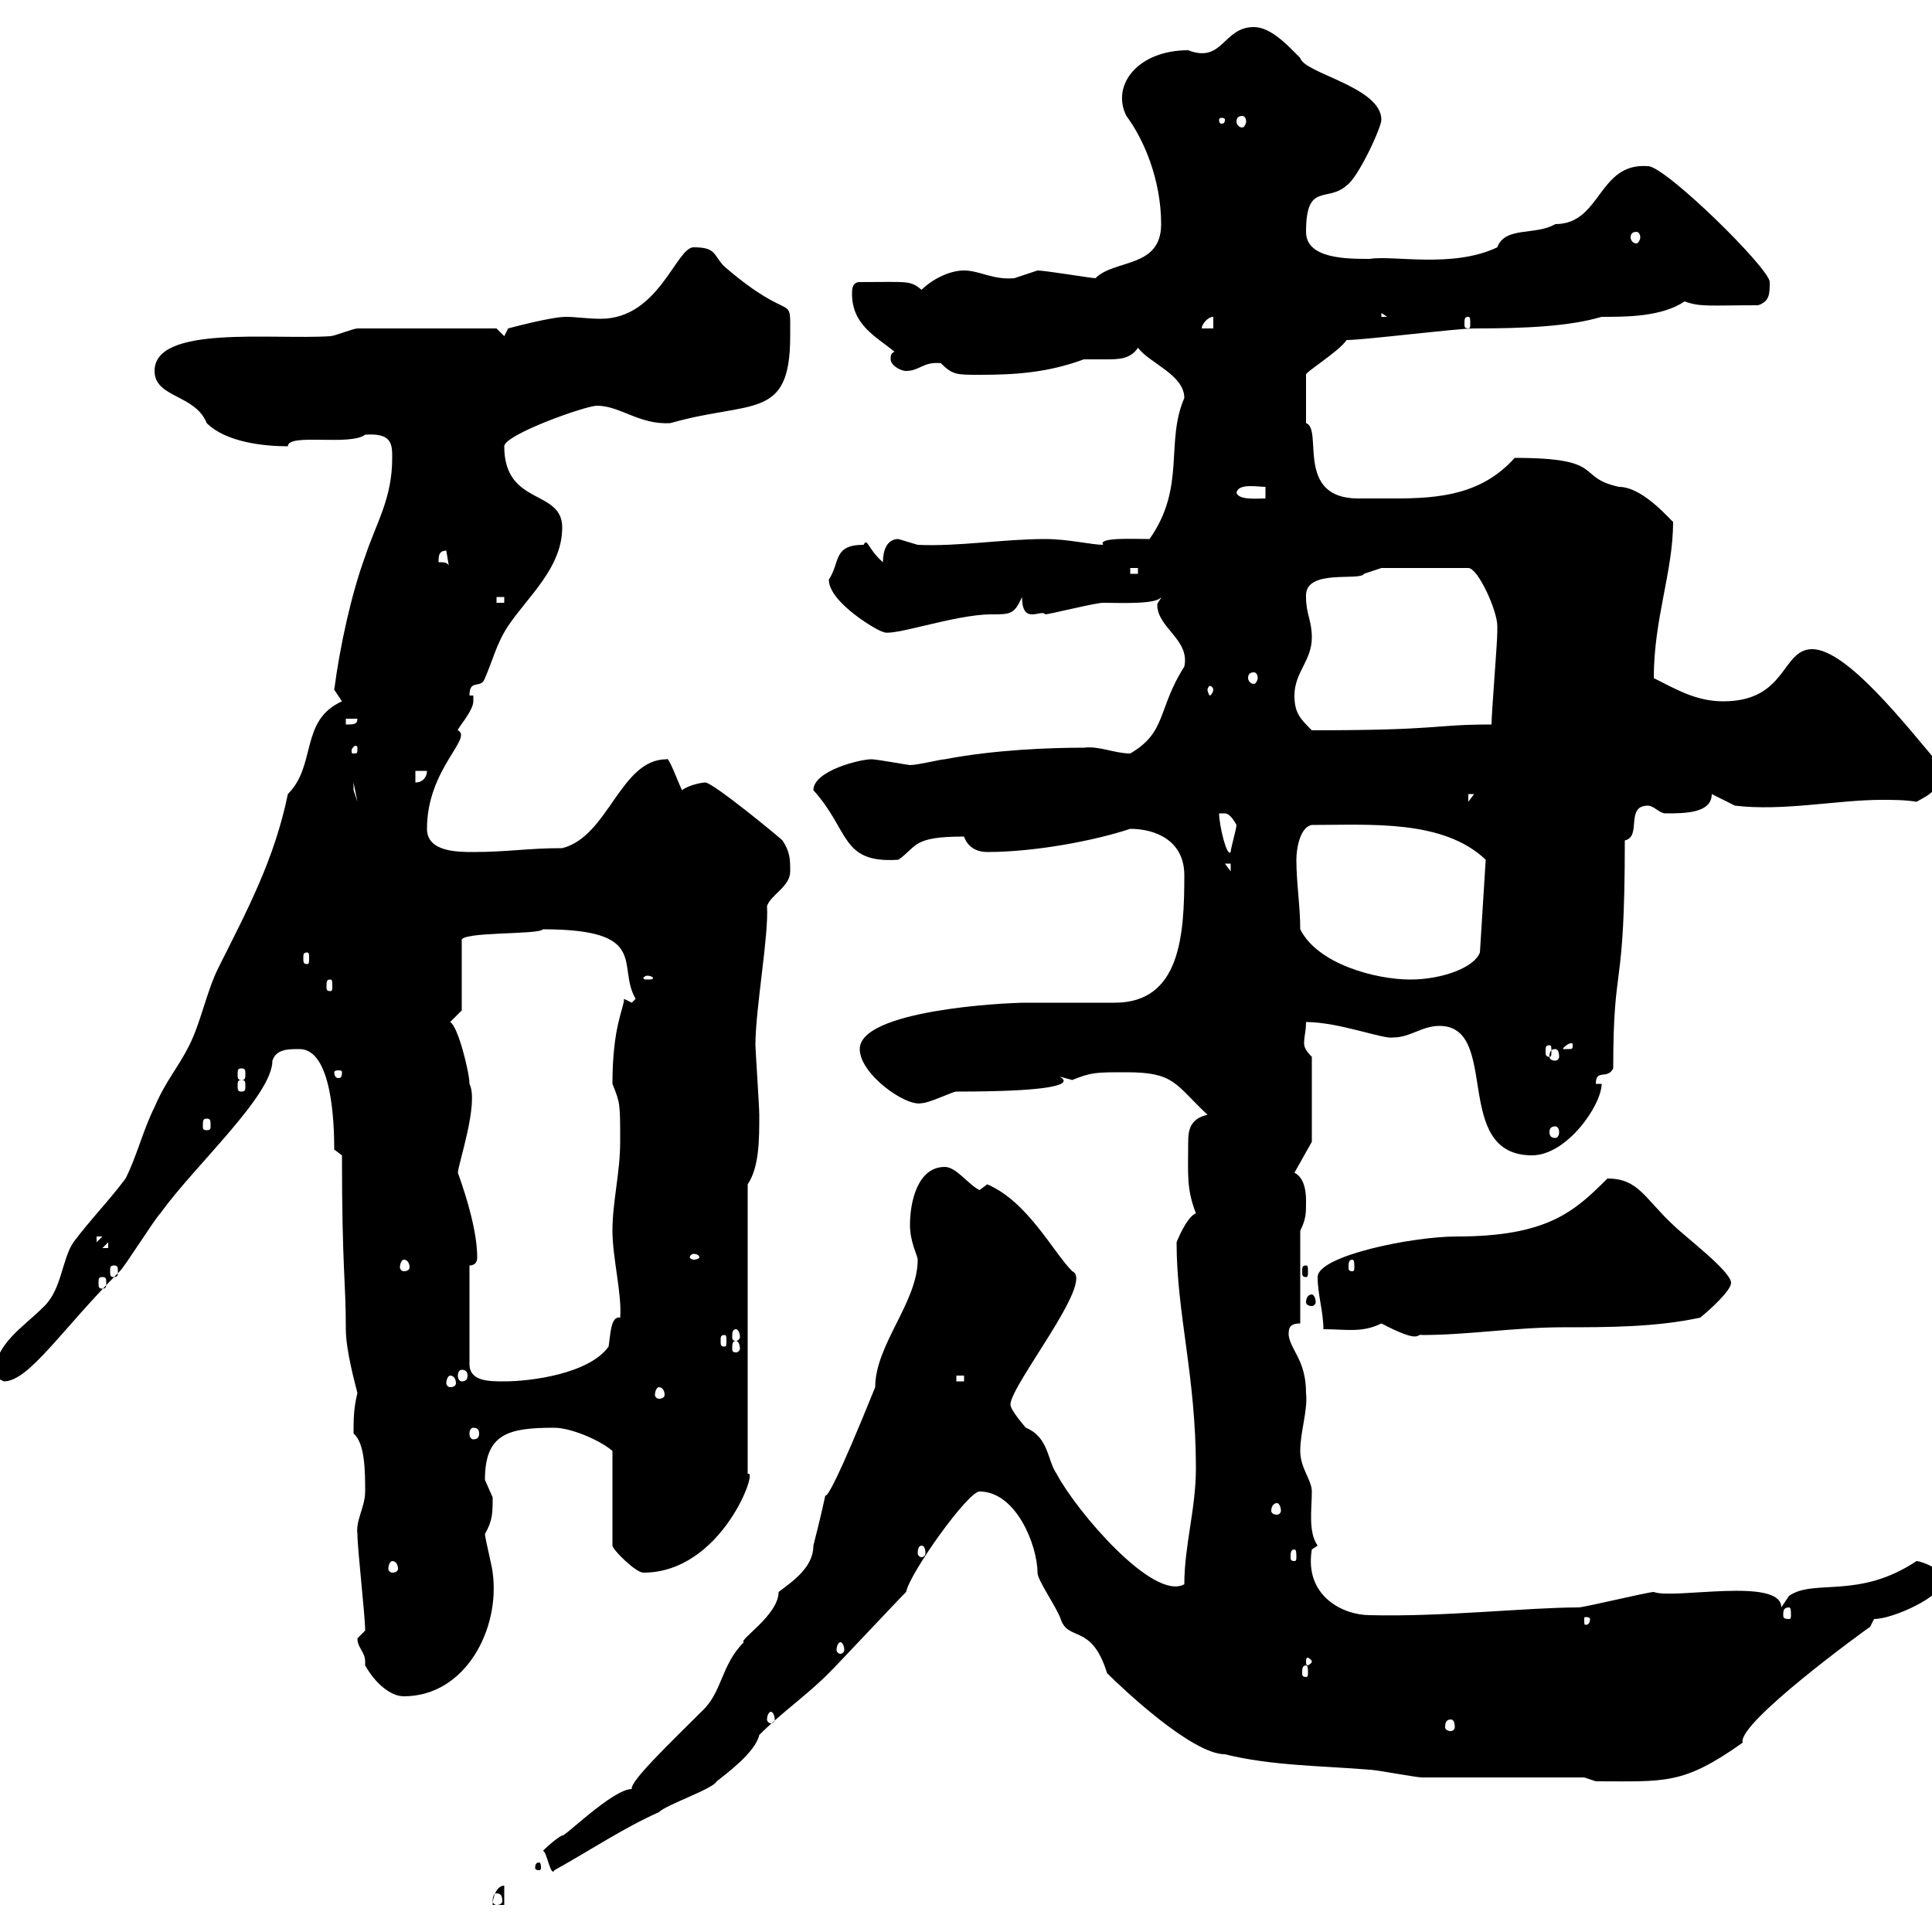 <svg xmlns="http://www.w3.org/2000/svg" xmlns:xlink="http://www.w3.org/1999/xlink" width="300" height="300"><path d="M78.30 292.80C77.10 292.80 76.50 294.60 76.50 295.80L78.30 295.80ZM77.10 294C77.70 294 78 294.30 78 295.20C78 295.50 77.70 295.80 77.10 295.80C76.80 295.80 76.50 295.50 76.50 295.20C76.50 294.30 76.80 294 77.10 294ZM83.70 289.20C83.10 289.20 83.10 289.80 83.10 290.10C83.10 290.10 83.10 290.40 83.70 290.40C84 290.40 84 290.10 84 290.10C84 289.80 84 289.20 83.70 289.20ZM84.30 287.40C84.90 287.40 85.50 291.60 86.10 290.40C91.50 287.40 96.90 283.80 102.30 281.40C103.50 280.20 110.70 277.80 111.30 276.60C112.80 275.40 117.30 272.10 117.90 269.40C121.50 265.80 125.10 263.40 128.70 259.80C130.50 258 138.90 249 140.70 247.20C141.30 244.20 150.30 231.60 152.10 231.60C157.80 231.60 161.10 240 161.10 244.20C161.10 245.40 164.10 249.60 164.70 251.40C165.90 255 169.50 252 171.90 259.80C174.30 262.20 185.10 272.40 190.20 272.40C197.40 274.20 205.50 274.20 212.70 274.80C213.60 274.80 219.90 276 220.80 276C224.40 276 242.40 276 246 276L247.80 276.60C258.60 276.60 261.30 277.20 270.60 270.60C269.70 267.60 289.50 253.20 290.40 252.60C290.40 252.60 291 251.40 291 251.40C294 251.40 301.80 247.80 301.80 245.40C301.80 243.60 298.20 242.40 297.60 242.40C288.60 248.40 281.70 245.10 277.80 247.80L276.60 249.60C276.60 244.80 259.80 248.40 256.80 247.20C255.90 247.20 246 249.60 245.10 249.60C237.30 249.60 223.80 251.10 212.70 250.80C208.50 250.80 202.50 247.80 203.70 240.60C203.70 240.60 204.60 240 204.60 240C203.10 237.90 203.70 234.30 203.70 231.60C203.70 229.80 201.90 228 201.90 225.30C201.90 222.30 203.10 219 202.80 216.30C202.80 211.20 200.40 209.70 200.10 207.30C200.10 206.40 200.10 205.50 201.90 205.50L201.90 191.10C202.80 189.30 202.80 188.40 202.80 186.60C202.80 185.70 202.80 183 201 182.10L203.70 177.30L203.70 164.10C202.80 163.20 202.50 162.60 202.50 162C202.50 160.80 202.80 160.20 202.80 158.70C207.90 158.70 214.80 161.40 216.30 161.10C219 161.10 220.80 159.30 223.50 159.30C233.10 159.30 225.30 179.40 237.90 179.40C243.30 179.40 248.70 171.60 248.70 168.30L247.80 168.30C247.80 165.90 249.60 167.70 250.50 165.90C250.50 148.50 252.30 155.10 252.30 130.50C255 129.90 252.30 125.10 255.90 125.10C256.80 125.10 257.70 126.30 258.60 126.30C261.60 126.30 265.80 126.30 265.80 123.30L269.40 125.10C276.90 126 285.30 124.20 292.20 124.20C294 124.20 295.80 124.20 297.60 124.50C299.70 123.30 301.50 122.70 301.20 118.80C296.10 112.80 286.80 100.80 281.40 100.80C276.60 100.80 277.50 108.90 267.60 108.90C263.40 108.90 260.40 107.10 256.80 105.30C256.80 96 259.80 88.80 259.80 81C259.80 81.30 255.30 75.60 251.40 75.60C244.50 74.10 249.60 71.10 235.20 71.10C230.10 76.80 223.50 77.40 216.60 77.40C214.80 77.40 212.70 77.40 210.90 77.40C201 77.40 205.50 66.60 202.80 65.70L202.80 58.20C202.50 57.90 207.90 54.60 209.10 52.80C211.80 52.80 226.20 51 228.90 51C236.70 51 243.60 50.70 248.70 49.20C252.60 49.20 258 49.20 261.60 46.80C264 47.70 265.50 47.40 273 47.40C274.80 46.80 274.80 45.60 274.80 43.80C274.80 41.70 258.60 25.80 255.90 25.80C248.10 25.20 248.70 34.80 241.50 34.80C238.50 36.60 233.70 35.10 232.50 38.40C225.60 41.70 216.30 39.60 212.70 40.20C209.10 40.20 202.80 40.20 202.80 36C202.80 28.20 206.10 31.50 209.10 28.80C210.90 27.60 214.50 19.80 214.50 18.60C214.50 13.50 202.50 11.40 201.90 9C200.10 7.20 197.40 4.20 194.70 4.20C189.90 4.20 189.90 9.90 184.50 7.80C176.70 7.80 172.50 13.20 174.90 18C177.60 21.60 180.30 27.90 180.30 34.80C180.30 41.70 173.10 40.20 170.10 43.20C169.50 43.20 162.30 42 161.10 42C161.10 42 157.50 43.20 157.50 43.20C154.20 43.50 152.10 42 149.70 42C147.30 42 144.60 43.50 143.10 45C141.30 43.50 141 43.80 133.50 43.80C132.30 43.80 132.30 45 132.30 45.60C132.30 50.40 135.90 52.20 138.90 54.60C138.30 54.90 138.30 55.20 138.30 55.80C138.30 56.70 139.80 57.60 140.70 57.60C142.80 57.60 143.40 56.10 146.10 56.40C147.90 58.20 148.50 58.20 152.10 58.20C157.50 58.20 162.60 57.90 168.30 55.80C169.50 55.80 170.40 55.80 171.60 55.80C173.70 55.80 175.50 55.80 176.70 54C178.50 56.40 183.90 58.20 183.90 61.80C180.90 68.70 184.20 75.60 178.50 83.70C176.10 83.70 170.40 83.40 171.30 84.60C169.50 84.60 165.90 83.70 162.30 83.70C155.70 83.70 148.80 84.90 142.50 84.60C142.50 84.60 139.50 83.70 139.50 83.70C137.70 83.70 137.10 85.50 137.10 87.30C134.70 85.20 134.70 83.40 134.10 84.60C129.30 84.60 130.50 87.30 128.70 90C128.70 93.60 136.50 98.10 137.10 98.10C138.30 99 148.20 95.40 153.90 95.40C156.90 95.40 157.50 95.40 158.70 92.70C158.70 97.20 161.70 94.50 162.30 95.40C162.90 95.40 170.10 93.60 171.30 93.60C173.70 93.60 179.70 93.90 180.30 92.70C180.30 93 179.70 93.60 179.70 93.90C179.70 97.50 184.80 99.30 183.90 103.50C179.70 110.10 181.20 113.70 175.50 117C173.10 117 170.70 115.80 168.30 116.10C163.20 116.10 154.50 116.40 146.70 117.90C146.10 117.90 142.50 118.80 141.30 118.80C141 118.80 136.20 117.90 135.30 117.90C133.50 117.90 126.30 119.70 126.30 122.70C132 129 130.50 134.10 139.50 133.50C142.50 131.40 141.60 129.90 149.70 129.90C149.70 129.90 150.30 132.30 153.30 132.30C160.80 132.30 170.10 130.50 175.50 128.70C179.40 128.70 183.90 130.50 183.90 135.90C183.90 145.20 183.30 155.70 173.10 155.70C171.90 155.70 160.50 155.70 159.30 155.70C155.70 155.70 133.50 156.90 133.50 162.90C133.50 166.80 140.70 171.90 143.10 171.30C144.30 171.30 147.90 169.50 148.50 169.50C175.80 169.50 159.60 165.90 166.50 167.70C169.50 166.50 170.10 166.50 174.90 166.50C182.40 166.50 182.40 168.30 187.50 173.10C184.80 173.70 184.50 175.50 184.50 177.30C184.50 182.40 184.20 184.50 185.70 188.40C184.20 189 182.70 192.90 182.70 192.90C182.70 204 185.70 213.60 185.70 228C185.70 234.30 183.90 240 183.90 246C179.10 248.70 167.10 234.60 164.10 228.90C162.60 226.80 162.90 223.20 159.30 221.70C159.30 221.70 156.90 219 156.90 218.10C156.90 215.10 170.10 198.90 166.50 197.40C163.50 194.40 159.60 186.60 153.30 183.90C153.30 183.90 152.10 184.80 152.10 184.80C150.30 183.90 148.50 181.20 146.70 181.20C142.50 181.20 141.30 186.60 141.30 190.20C141.30 192.90 142.50 195 142.50 195.60C142.50 202.20 135.90 208.80 135.90 215.40C123.90 245.10 130.80 222.30 126.30 240C126.30 243.30 123.30 245.40 120.90 247.20C120.90 250.80 114.60 254.70 115.50 255C111.90 258.60 112.20 262.80 108.90 265.80C104.10 270.60 97.80 276.60 98.10 277.80C95.10 277.80 87.30 285.60 87.30 285C86.10 285.60 84.30 287.40 84.30 287.40ZM225.30 267C225.60 267 225.90 267.30 225.90 268.20C225.90 268.50 225.60 268.80 225.30 268.80C224.70 268.80 224.40 268.50 224.40 268.20C224.40 267.30 224.70 267 225.30 267ZM119.70 265.80C120 265.80 120.30 266.40 120.30 267C120.30 267.30 120 267.60 119.70 267.60C119.40 267.60 119.10 267.30 119.10 267C119.10 266.40 119.40 265.80 119.70 265.80ZM56.70 258.60C58.20 261.30 60.60 263.40 62.70 263.40C72.30 263.40 77.70 252.90 76.50 244.20C76.50 243.60 75.30 238.80 75.30 238.20C76.50 236.10 76.50 234.90 76.50 232.50C76.50 232.50 75.30 229.80 75.30 229.80C75.30 222.60 78.90 221.70 86.10 221.70C88.50 221.70 93 223.50 95.10 225.30L95.10 240C95.10 240.60 98.70 244.20 99.90 244.20C112.20 244.20 117.90 227.70 116.10 228.90L116.10 183.90C117.90 181.20 117.90 177 117.90 173.10C117.90 171.90 117.30 162.90 117.30 162.30C117.30 156.60 119.40 145.20 119.10 140.70C119.70 138.90 122.70 137.70 122.70 135.30C122.70 133.50 122.70 132.30 121.50 130.50C120.90 129.90 110.70 121.50 109.50 121.50C109.20 121.50 107.10 121.80 105.90 122.70C105.30 121.50 103.80 117.30 103.50 117.90C96.30 117.90 94.50 129.90 87.30 131.70C81.90 131.70 78.90 132.30 73.50 132.30C71.10 132.30 66.30 132.30 66.30 128.70C66.30 119.40 73.50 114.60 71.10 113.40C70.80 113.40 73.50 110.40 73.50 108.90C73.50 108.90 73.50 108 73.50 108L72.90 108C72.90 105.30 74.70 107.10 75.30 105.30C76.50 102.60 77.10 99.90 78.90 97.20C81.90 92.70 87.30 88.20 87.30 81.90C87.30 75.90 78.30 78.60 78.30 69.30C78.30 67.50 90.90 63 92.70 63C96.30 63 99.30 66 104.10 65.70C116.70 62.10 122.70 65.40 122.70 52.20C122.70 45 123.30 50.70 112.50 41.40C110.70 39.60 111.30 38.40 107.70 38.40C105 38.40 102.30 49.50 93.30 49.50C91.20 49.50 89.40 49.20 87.90 49.20C85.50 49.20 78.90 51 78.90 51L78.30 52.20L77.10 51C73.50 51 60.30 51 55.50 51C54.90 51 51.90 52.20 51.30 52.20C42.30 52.80 24 50.40 24 57.60C24 61.80 30.30 61.20 32.10 65.70C35.10 68.70 41.10 69.30 44.70 69.30C44.70 67.20 54.30 69.30 56.70 67.50C60.90 67.20 60.90 69 60.90 71.10C60.90 77.40 58.50 81 56.70 86.40C54.60 92.10 52.80 100.20 51.90 107.10C51.90 107.10 53.10 108.90 53.10 108.90C46.50 111.90 49.20 118.80 44.70 123.30C42.60 133.50 38.40 141.30 33.90 150.30C32.10 153.90 31.20 158.70 29.40 162.30C27.60 165.90 25.80 167.70 24 171.90C22.20 175.50 21.30 179.40 19.50 183C16.80 186.60 14.10 189.30 11.40 192.90C9.60 195.60 9.60 200.10 6.90 202.80C3.30 206.40-0.30 208.20-1.20 213.60L0.60 214.50C4.50 214.50 9.60 206.40 18.60 197.40C19.50 196.50 24 189.30 24.90 188.40C30.30 180.90 42.30 170.10 42.30 164.70C42.90 162.90 44.70 162.90 46.50 162.90C51.60 162.90 51.90 174.60 51.90 178.50L53.10 179.40C53.10 197.10 53.70 198.60 53.70 206.40C53.70 209.70 55.20 215.10 55.50 216.30C54.90 218.70 54.90 220.50 54.90 222.60C56.70 224.10 56.70 228.60 56.70 231.60C56.70 234 55.20 236.10 55.50 238.20C55.50 240.60 56.70 250.80 56.70 253.20C56.70 253.20 55.50 254.40 55.50 254.40C55.50 255.90 56.70 256.50 56.70 258C56.70 258.30 56.70 258.30 56.70 258.60ZM202.80 258.60C203.10 258.60 203.10 259.20 203.10 259.80C203.10 260.10 203.10 260.40 202.80 260.40C202.20 260.40 202.20 260.10 202.20 259.80C202.20 259.20 202.20 258.60 202.80 258.60ZM203.70 258C203.70 258.30 203.10 258.60 203.10 258.60C202.80 258.60 202.80 258.30 202.80 258C202.80 257.70 202.80 257.40 203.10 257.40C203.10 257.40 203.70 257.70 203.70 258ZM130.50 255C130.80 255 131.10 255.60 131.10 256.20C131.10 256.50 130.80 256.80 130.50 256.80C130.20 256.80 129.90 256.50 129.90 256.20C129.90 255.60 130.20 255 130.50 255ZM246.90 251.40C246.90 252.30 246.30 252.30 246.30 252.30C246 252.30 246 252.30 246 251.40C246 251.10 246 251.10 246.30 251.10C246.30 251.10 246.90 251.10 246.90 251.40ZM277.80 249.60C278.10 249.60 278.10 250.20 278.10 250.80C278.10 251.10 278.10 251.40 277.80 251.40C276.90 251.40 276.90 251.10 276.90 250.80C276.90 250.20 276.90 249.60 277.80 249.60ZM60.90 242.40C61.50 242.40 61.80 243 61.80 243.60C61.80 243.90 61.50 244.20 60.90 244.20C60.60 244.20 60.30 243.90 60.30 243.60C60.30 243 60.60 242.40 60.90 242.40ZM201 240.60C201.30 240.60 201.30 241.20 201.30 241.80C201.30 242.10 201.30 242.40 201 242.40C200.40 242.40 200.40 242.10 200.40 241.80C200.40 241.20 200.40 240.60 201 240.60ZM143.10 240C143.40 240 143.70 240.30 143.70 241.20C143.70 241.50 143.40 241.80 143.10 241.80C142.80 241.80 142.50 241.50 142.50 241.20C142.50 240.30 142.80 240 143.10 240ZM198.30 233.40C198.60 233.40 198.90 234 198.90 234.60C198.90 234.90 198.60 235.20 198.30 235.20C197.70 235.20 197.40 234.90 197.40 234.60C197.40 234 197.70 233.40 198.30 233.40ZM73.50 221.70C74.10 221.70 74.40 222 74.40 222.60C74.40 223.20 74.10 223.50 73.50 223.50C73.20 223.50 72.90 223.20 72.90 222.60C72.90 222 73.20 221.70 73.50 221.70ZM102.30 215.40C102.90 215.40 103.20 216 103.20 216.60C103.20 216.90 102.90 217.20 102.30 217.20C102 217.20 101.70 216.90 101.70 216.60C101.70 216 102 215.40 102.30 215.40ZM69.90 213.60C70.50 213.60 70.80 214.20 70.80 214.80C70.80 215.10 70.50 215.40 69.90 215.40C69.60 215.40 69.30 215.10 69.30 214.80C69.30 214.20 69.60 213.60 69.90 213.60ZM72.90 196.50C73.50 196.50 74.10 196.20 74.10 195.30C74.10 191.40 72.60 186.30 71.10 182.10C71.10 180.90 74.40 171.30 72.90 168.30C72.90 166.50 71.10 159.30 69.90 158.70L71.70 156.90L71.70 146.10C71.10 144.60 83.70 145.20 84.30 144.30C101.10 144.30 95.70 150 98.70 155.10C98.70 155.10 98.10 155.70 98.10 155.70L96.90 155.10C96.90 156.60 95.10 159.30 95.10 168.30C96.30 171.30 96.30 171.30 96.30 177.30C96.30 182.10 95.10 186.60 95.10 191.10C95.10 195.30 96.60 201 96.30 204.60C94.80 204.30 94.80 207.30 94.50 209.10C91.50 213.30 82.50 214.50 78.30 214.50C75.90 214.50 72.90 214.50 72.90 211.80ZM148.50 213.60L149.70 213.60L149.70 214.50L148.50 214.50ZM71.70 212.70C72.30 212.70 72.60 213 72.60 213.60C72.60 214.20 72.30 214.50 71.70 214.50C71.40 214.50 71.10 214.20 71.10 213.60C71.10 213 71.40 212.70 71.70 212.70ZM114.30 208.20C114.60 208.20 114.90 208.80 114.90 209.40C114.90 209.70 114.60 210 114.30 210C113.70 210 113.70 209.70 113.70 209.40C113.70 208.80 113.70 208.20 114.30 208.20ZM112.50 207.30C112.80 207.30 112.80 207.60 112.80 208.20C112.80 208.80 112.80 209.10 112.50 209.10C111.90 209.10 111.90 208.80 111.90 208.20C111.90 207.60 111.90 207.30 112.50 207.30ZM114.30 206.40C114.60 206.40 114.90 207 114.90 207.60C114.90 207.90 114.60 208.20 114.30 208.20C113.70 208.20 113.70 207.90 113.70 207.60C113.70 207 113.70 206.40 114.30 206.40ZM214.50 205.50C220.80 208.80 219.90 207 220.80 207.30C228 207.30 235.20 206.10 242.70 206.10C249.60 206.10 257.10 206.10 264 204.60C265.50 203.40 268.80 200.40 268.80 199.20C268.80 197.40 261.60 192 259.80 190.20C255.30 186 254.40 183 249.60 183C244.50 188.10 240.30 192 226.20 192C219.30 192 204.60 195 204.60 198.30C204.60 201 205.50 203.70 205.50 206.40C209.10 206.40 211.50 207 214.50 205.50ZM203.70 201C203.10 201 202.80 201.60 202.80 202.20C202.80 202.50 203.10 202.80 203.70 202.80C204 202.80 204.30 202.50 204.30 202.20C204.30 201.60 204 201 203.70 201ZM15.90 198.30C16.50 198.30 16.50 198.60 16.50 199.20C16.50 199.80 16.50 200.10 15.90 200.10C15.30 200.10 15.30 199.80 15.30 199.20C15.30 198.60 15.30 198.30 15.90 198.30ZM17.70 196.50C18.30 196.50 18.30 196.80 18.30 197.40C18.30 198 18.30 198.30 17.70 198.30C17.10 198.30 17.10 198 17.10 197.40C17.10 196.80 17.10 196.50 17.70 196.50ZM202.80 196.50C202.20 196.50 202.20 196.80 202.20 197.40C202.20 198 202.20 198.30 202.80 198.30C203.10 198.30 203.10 198 203.10 197.40C203.10 196.80 203.10 196.50 202.80 196.50ZM62.70 195.60C63.30 195.60 63.60 196.20 63.60 196.80C63.60 197.10 63.30 197.40 62.70 197.40C62.40 197.40 62.10 197.10 62.10 196.80C62.10 196.20 62.40 195.60 62.70 195.60ZM210 195.60C210.30 195.60 210.30 196.20 210.30 196.80C210.30 197.10 210.30 197.40 210 197.40C209.40 197.40 209.40 197.10 209.40 196.80C209.40 196.20 209.40 195.60 210 195.60ZM107.70 194.70C108.30 194.70 108.60 195 108.60 195.30C108.60 195.30 108.30 195.60 107.70 195.60C107.40 195.60 107.10 195.30 107.10 195.30C107.10 195 107.40 194.70 107.70 194.70ZM16.80 192.90L16.80 193.80L15.90 193.80ZM15 192L15.90 192L15 192.90ZM241.50 174.90C241.80 174.90 242.10 175.20 242.10 175.80C242.10 176.40 241.80 176.70 241.50 176.70C240.90 176.70 240.60 176.40 240.60 175.80C240.60 175.20 240.90 174.90 241.50 174.90ZM32.10 173.70C32.70 173.70 32.70 174 32.70 174.90C32.70 175.20 32.70 175.50 32.10 175.50C31.50 175.50 31.50 175.20 31.50 174.90C31.50 174 31.50 173.70 32.10 173.70ZM37.50 167.70C38.10 167.70 38.10 168 38.10 168.60C38.10 169.20 38.10 169.50 37.50 169.50C36.90 169.50 36.90 169.20 36.90 168.60C36.90 168 36.90 167.70 37.50 167.70ZM37.50 165.90C38.10 165.90 38.10 166.20 38.10 166.80C38.10 167.40 38.10 167.70 37.50 167.70C36.90 167.70 36.90 167.40 36.90 166.80C36.90 166.20 36.90 165.90 37.50 165.90ZM53.10 166.50C53.10 167.40 52.80 167.40 52.50 167.40C52.50 167.40 51.90 167.40 51.90 166.50C51.90 166.20 52.50 166.20 52.50 166.20C52.80 166.20 53.10 166.20 53.10 166.50ZM241.50 162.90C241.80 162.90 242.10 163.20 242.10 164.10C242.10 164.40 241.80 164.70 241.50 164.70C240.90 164.70 240.60 164.40 240.60 164.10C240.60 163.20 240.90 162.90 241.50 162.90ZM240.60 162.30C240.90 162.30 240.90 162.60 240.90 163.20C240.90 163.80 240.90 164.10 240.60 164.10C240 164.10 240 163.80 240 163.20C240 162.60 240 162.30 240.60 162.30ZM244.20 162.30C244.20 162.90 244.20 162.90 243.30 162.90C243.30 162.90 242.70 162.90 242.70 162.90C242.70 162.60 243.60 162 243.90 162C244.20 162 244.20 162 244.20 162.30ZM51.30 152.10C51.60 152.10 51.60 152.40 51.60 153.30C51.60 153.60 51.60 153.90 51.30 153.90C50.70 153.90 50.70 153.60 50.70 153.30C50.70 152.40 50.70 152.10 51.30 152.10ZM100.50 151.50C101.10 151.50 101.40 151.80 101.40 151.80C101.40 152.10 101.10 152.10 100.50 152.10C100.20 152.10 99.90 152.10 99.90 151.80C99.90 151.80 100.20 151.50 100.50 151.50ZM201.90 144.30C201.90 140.70 201.30 137.10 201.30 133.50C201.30 131.70 201.90 128.40 203.70 128.10C212.70 128.10 224.10 127.20 230.70 133.50L229.80 147.90C228.90 150.30 223.80 152.10 219 152.10C213.60 152.10 204.60 149.70 201.90 144.30ZM47.70 147.90C48 147.90 48 148.20 48 148.80C48 149.40 48 149.70 47.70 149.70C47.10 149.70 47.10 149.40 47.10 148.80C47.10 148.20 47.10 147.90 47.70 147.90ZM190.20 134.10L191.10 134.10L191.10 135.30ZM189.30 126.30C189.30 126.30 189.30 126.30 190.20 126.30C191.10 126.30 192 128.10 192 128.10C192 128.70 191.10 131.70 191.10 132.30C190.50 133.20 189.30 128.10 189.30 126.30ZM228 123.30L228.90 123.30L228 124.50ZM54.90 121.50L55.50 124.50L54.90 122.70ZM64.50 119.70L66.30 119.70C66.30 120.60 65.70 121.50 64.50 121.50ZM55.50 116.10C55.50 117 55.50 117 54.90 117C54.60 117 54.60 117 54.60 116.40C54.60 116.40 54.90 115.80 55.20 115.80C55.20 115.80 55.50 115.80 55.50 116.10ZM201 108C201 104.40 203.70 102.60 203.70 99C203.70 96.30 202.80 95.40 202.80 92.70C202.50 88.20 211.20 90.30 211.80 89.10C211.80 89.10 214.50 88.20 214.50 88.20L228 88.20C229.50 88.20 232.50 94.80 232.50 97.20C232.50 98.10 232.50 98.10 232.50 98.10C232.50 99.90 231.60 110.70 231.60 112.50C222.30 112.50 224.10 113.40 203.70 113.40C201.90 111.60 201 110.70 201 108ZM53.70 111.60L55.50 111.60C55.50 112.50 54.90 112.50 53.70 112.50ZM188.40 107.10C188.40 107.40 188.10 108 187.80 108C187.80 108 187.50 107.40 187.50 107.10C187.50 106.80 187.80 106.50 187.80 106.50C188.10 106.50 188.40 106.80 188.40 107.10ZM194.70 104.40C195 104.40 195.30 104.70 195.30 105.30C195.30 105.60 195 106.20 194.70 106.20C194.10 106.20 193.80 105.60 193.80 105.30C193.80 104.70 194.10 104.40 194.70 104.40ZM77.10 92.70L78.30 92.70L78.30 93.60L77.10 93.60ZM175.50 88.20L176.70 88.20L176.70 89.10L175.50 89.10ZM69.30 85.50L69.90 89.10C69.90 87.30 69.30 87.30 68.10 87.30C68.10 86.40 68.10 85.50 69.30 85.50ZM192 76.50C192.30 75 195.30 75.60 196.50 75.60L196.50 77.40C195.30 77.40 192.30 77.70 192 76.50ZM188.40 49.20L188.40 51L186.60 51C186.60 50.40 187.50 49.20 188.40 49.20ZM228 49.20C228.30 49.20 228.30 49.50 228.30 50.40C228.30 50.70 228.30 51 228 51C227.40 51 227.40 50.70 227.40 50.40C227.40 49.50 227.40 49.20 228 49.20ZM214.50 48.60L215.40 49.20L214.50 49.20ZM254.10 36C254.40 36 254.70 36.30 254.70 36.90C254.70 37.20 254.40 37.80 254.10 37.80C253.50 37.80 253.20 37.20 253.20 36.90C253.20 36.30 253.50 36 254.10 36ZM190.20 18.60C190.20 19.20 189.90 19.20 189.60 19.20C189.60 19.20 189.30 19.20 189.30 18.60C189.30 18.30 189.60 18.30 189.60 18.30C189.90 18.30 190.20 18.30 190.20 18.60ZM192.90 18C193.20 18 193.50 18.30 193.50 18.90C193.50 19.20 193.20 19.80 192.90 19.80C192.30 19.80 192 19.20 192 18.90C192 18.30 192.30 18 192.90 18Z"/></svg>